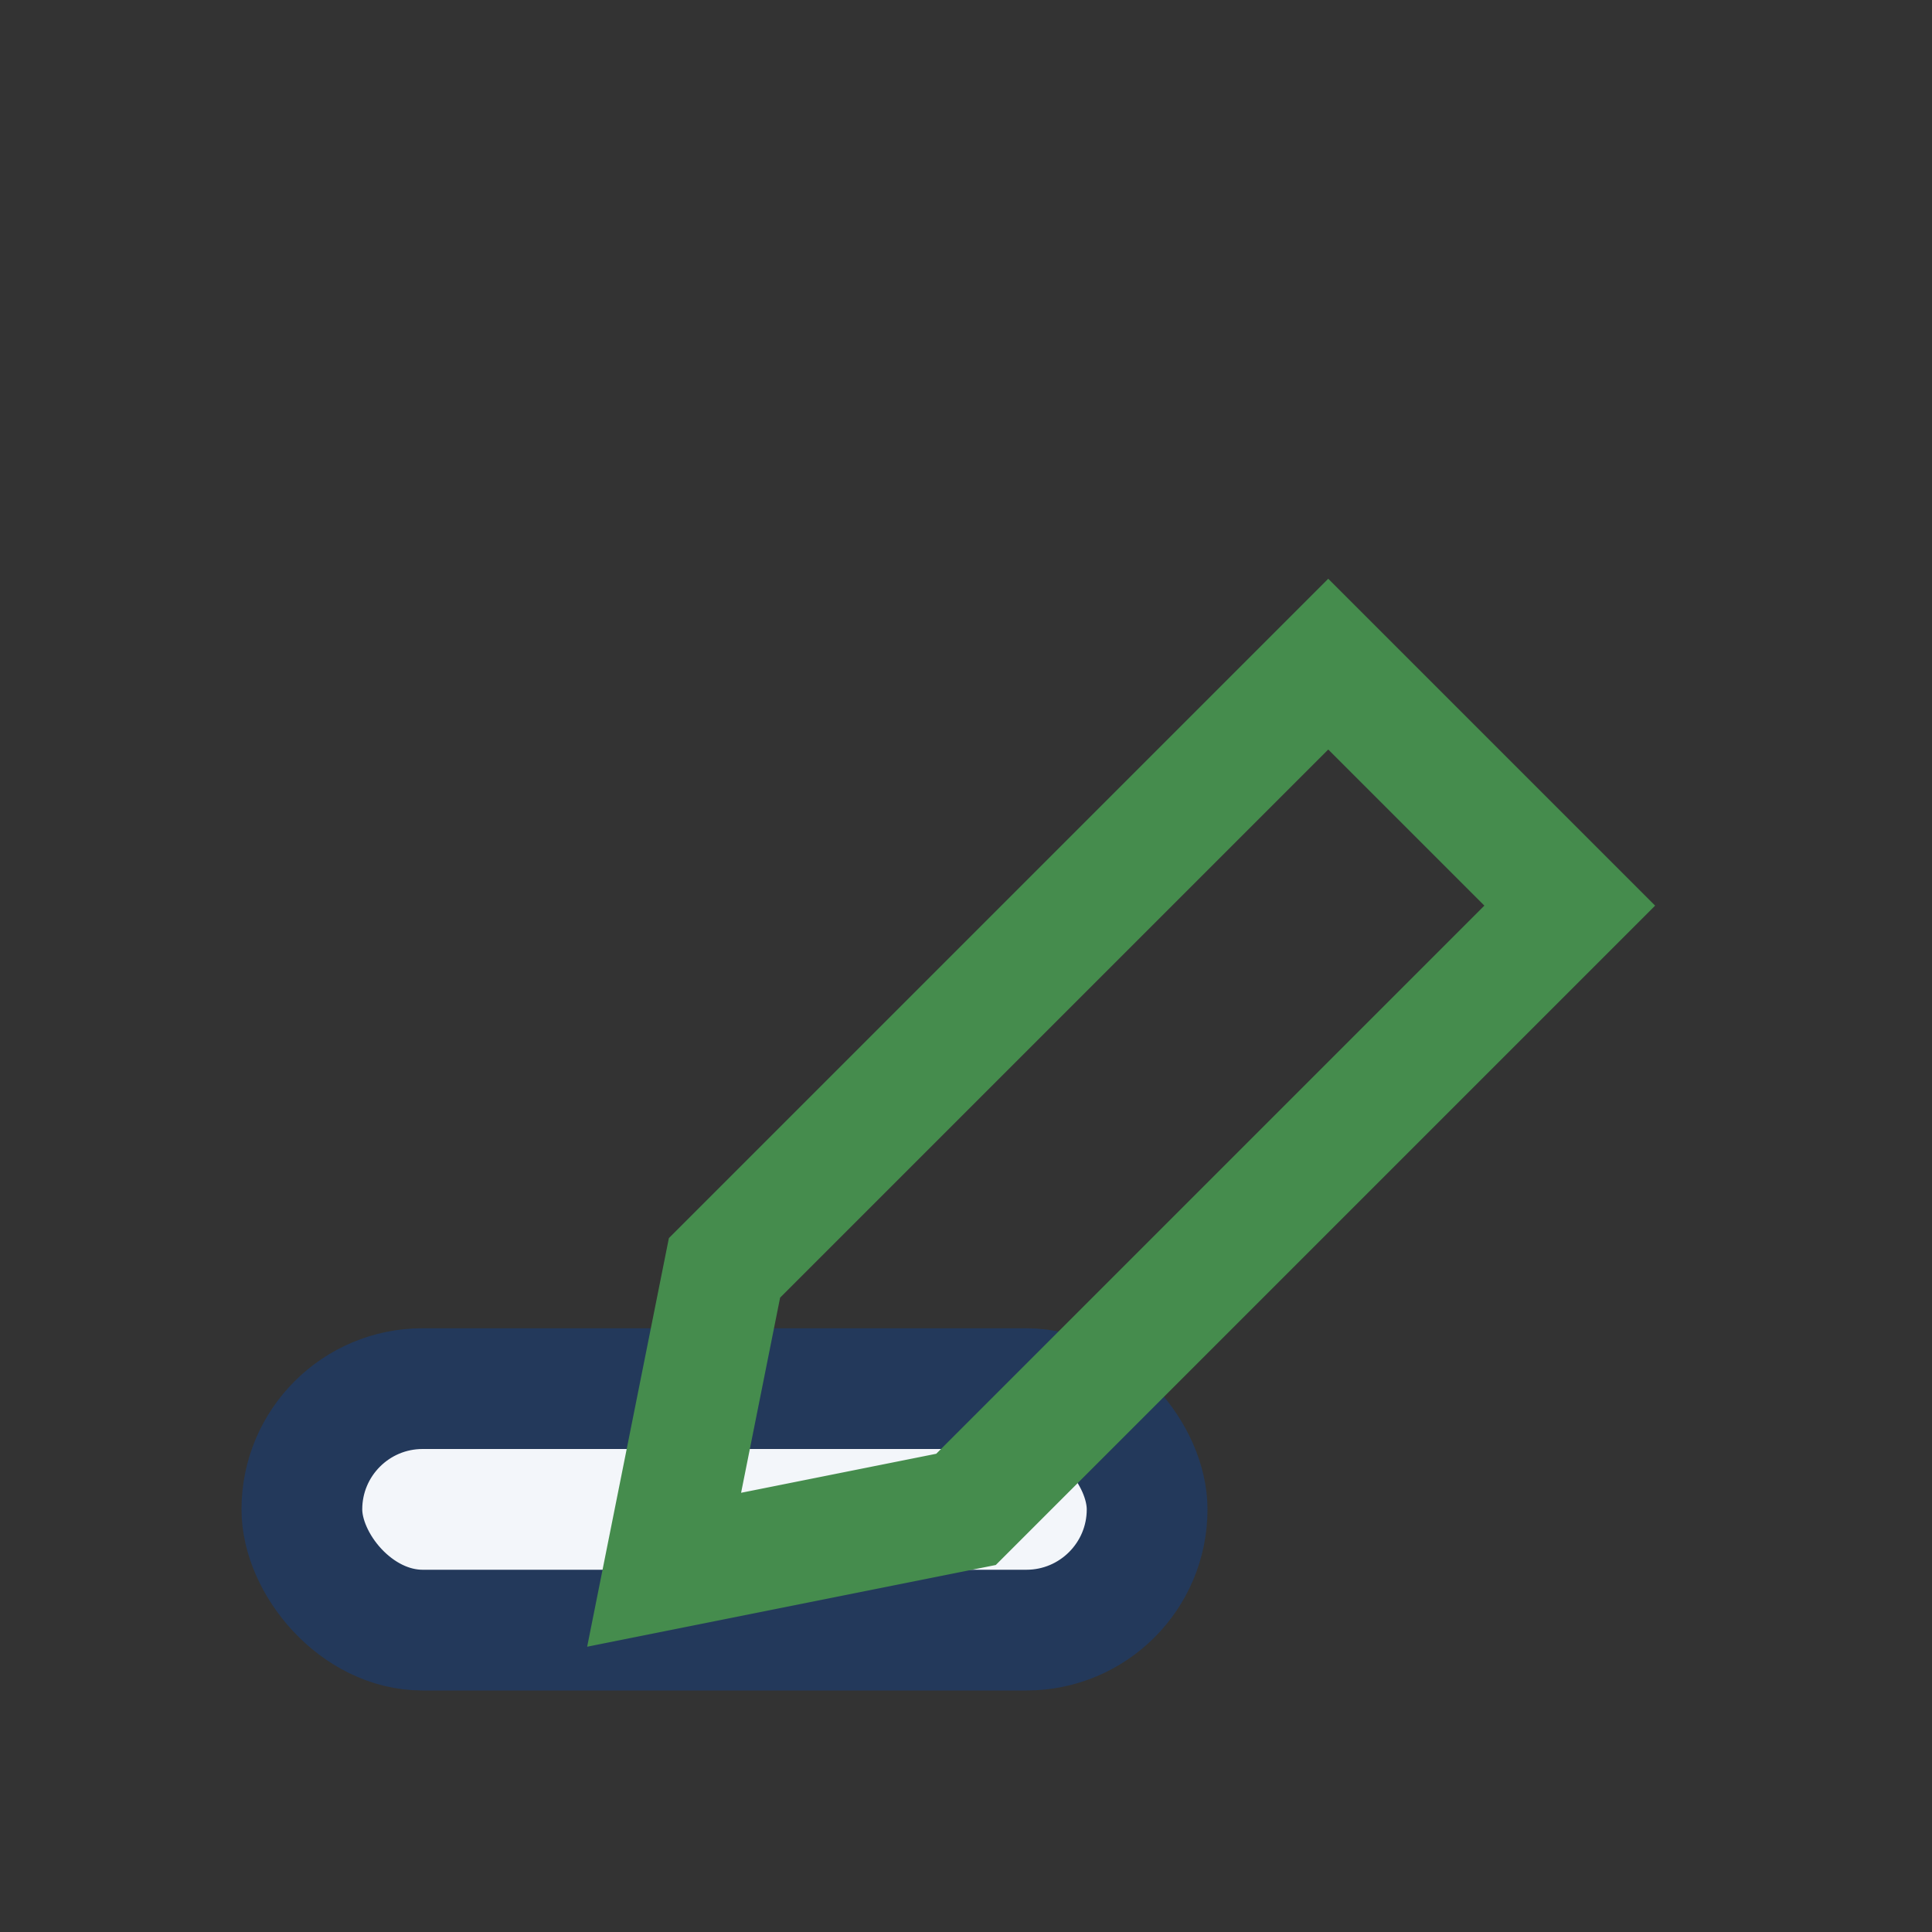 <?xml version="1.0" encoding="UTF-8"?>
<svg xmlns="http://www.w3.org/2000/svg" width="32" height="32" viewBox="0 0 32 32"><rect x="0" y="0" width="32" height="32" fill="#333333" stroke="none"/><rect x="5" y="23" width="14" height="4" rx="2" fill="#F3F6FA" stroke="#23395B" stroke-width="2"/><path d="M22 11l4 4-10 10-5 1 1-5z" fill="none" stroke="#458C4D" stroke-width="2"/></svg>